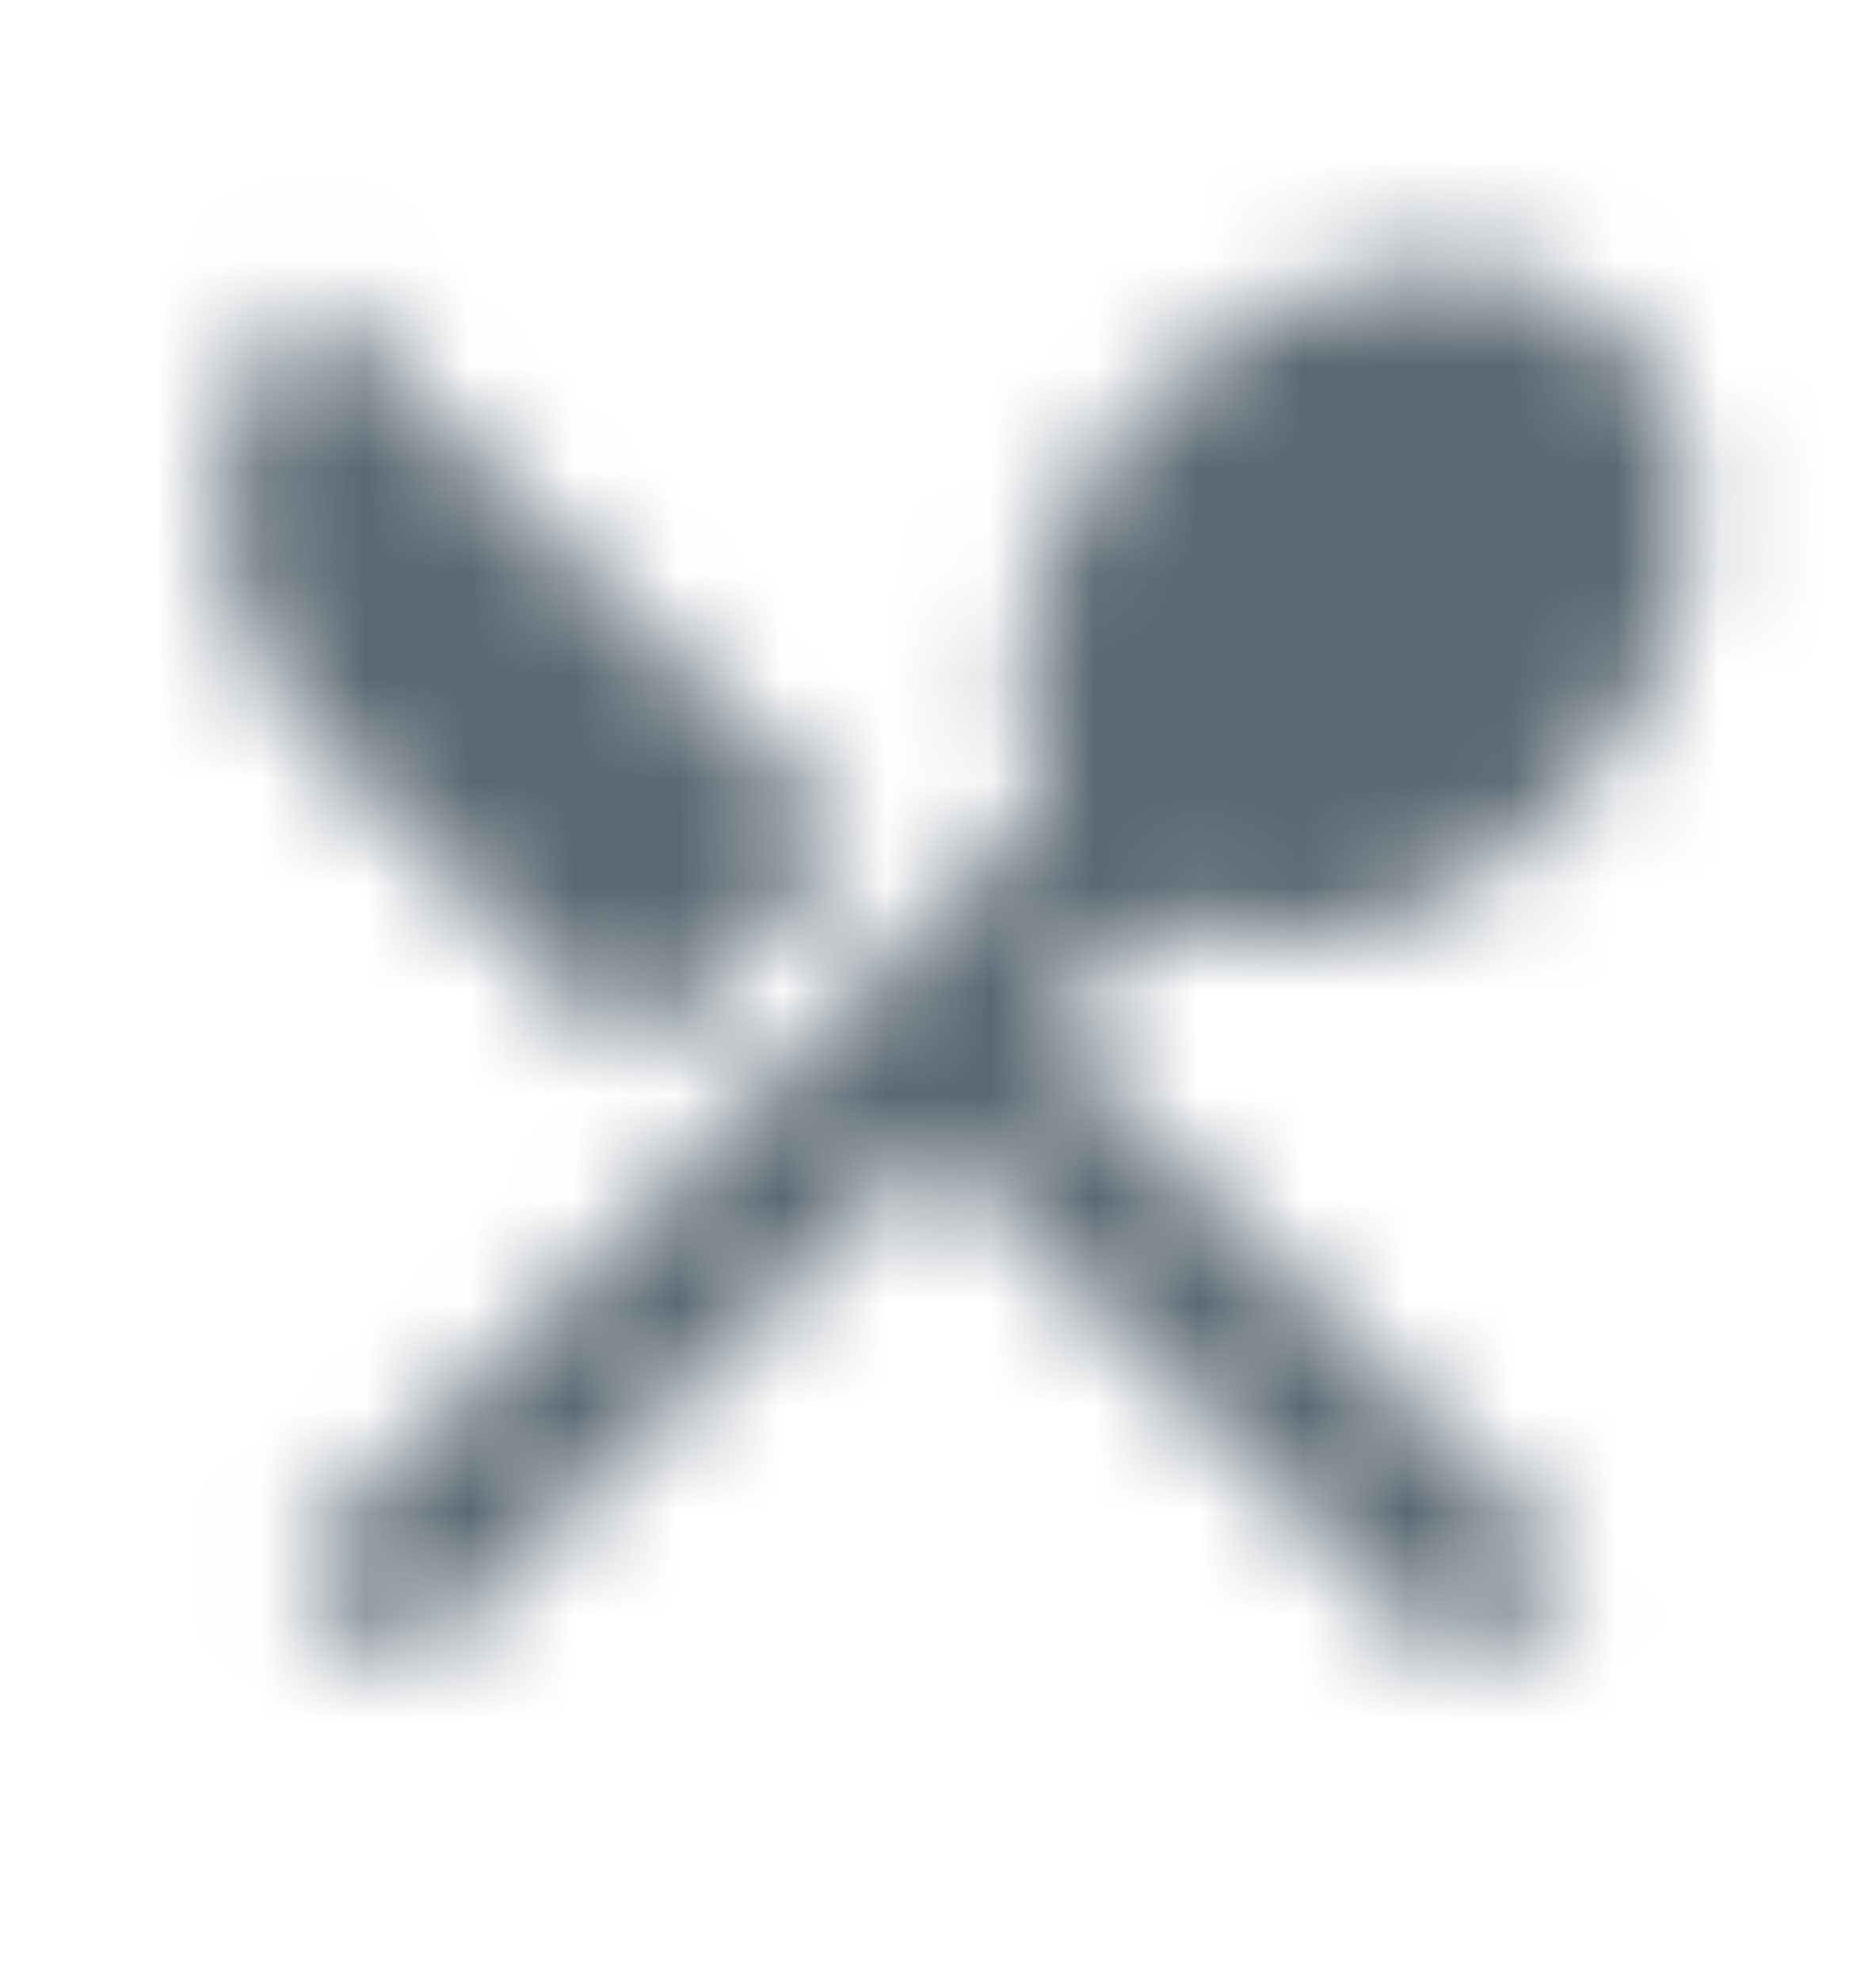 <svg width="18" height="19" viewBox="0 0 18 19" fill="none" xmlns="http://www.w3.org/2000/svg">
<mask id="mask0" mask-type="alpha" maskUnits="userSpaceOnUse" x="2" y="2" width="15" height="15">
<path fill-rule="evenodd" clip-rule="evenodd" d="M6.074 10.145L8.164 8.034L2.979 2.804C1.827 3.968 1.827 5.855 2.979 7.026L6.074 10.145ZM11.082 8.794C12.212 9.324 13.8 8.951 14.975 7.765C16.385 6.34 16.659 4.296 15.573 3.2C14.494 2.111 12.47 2.379 11.052 3.804C9.878 4.99 9.509 6.594 10.033 7.735L2.824 15.016L3.865 16.068L8.955 10.943L14.036 16.075L15.078 15.023L9.996 9.891L11.082 8.794Z" fill="white"/>
</mask>
<g mask="url(#mask0)">
<rect x="-9.511" y="-9.504" width="36.932" height="37.298" fill="#5A6872"/>
<mask id="mask1" mask-type="alpha" maskUnits="userSpaceOnUse" x="-10" y="-10" width="38" height="38">
<rect x="-9.511" y="-9.504" width="36.932" height="37.298" fill="white"/>
</mask>
<g mask="url(#mask1)">
</g>
</g>
</svg>
